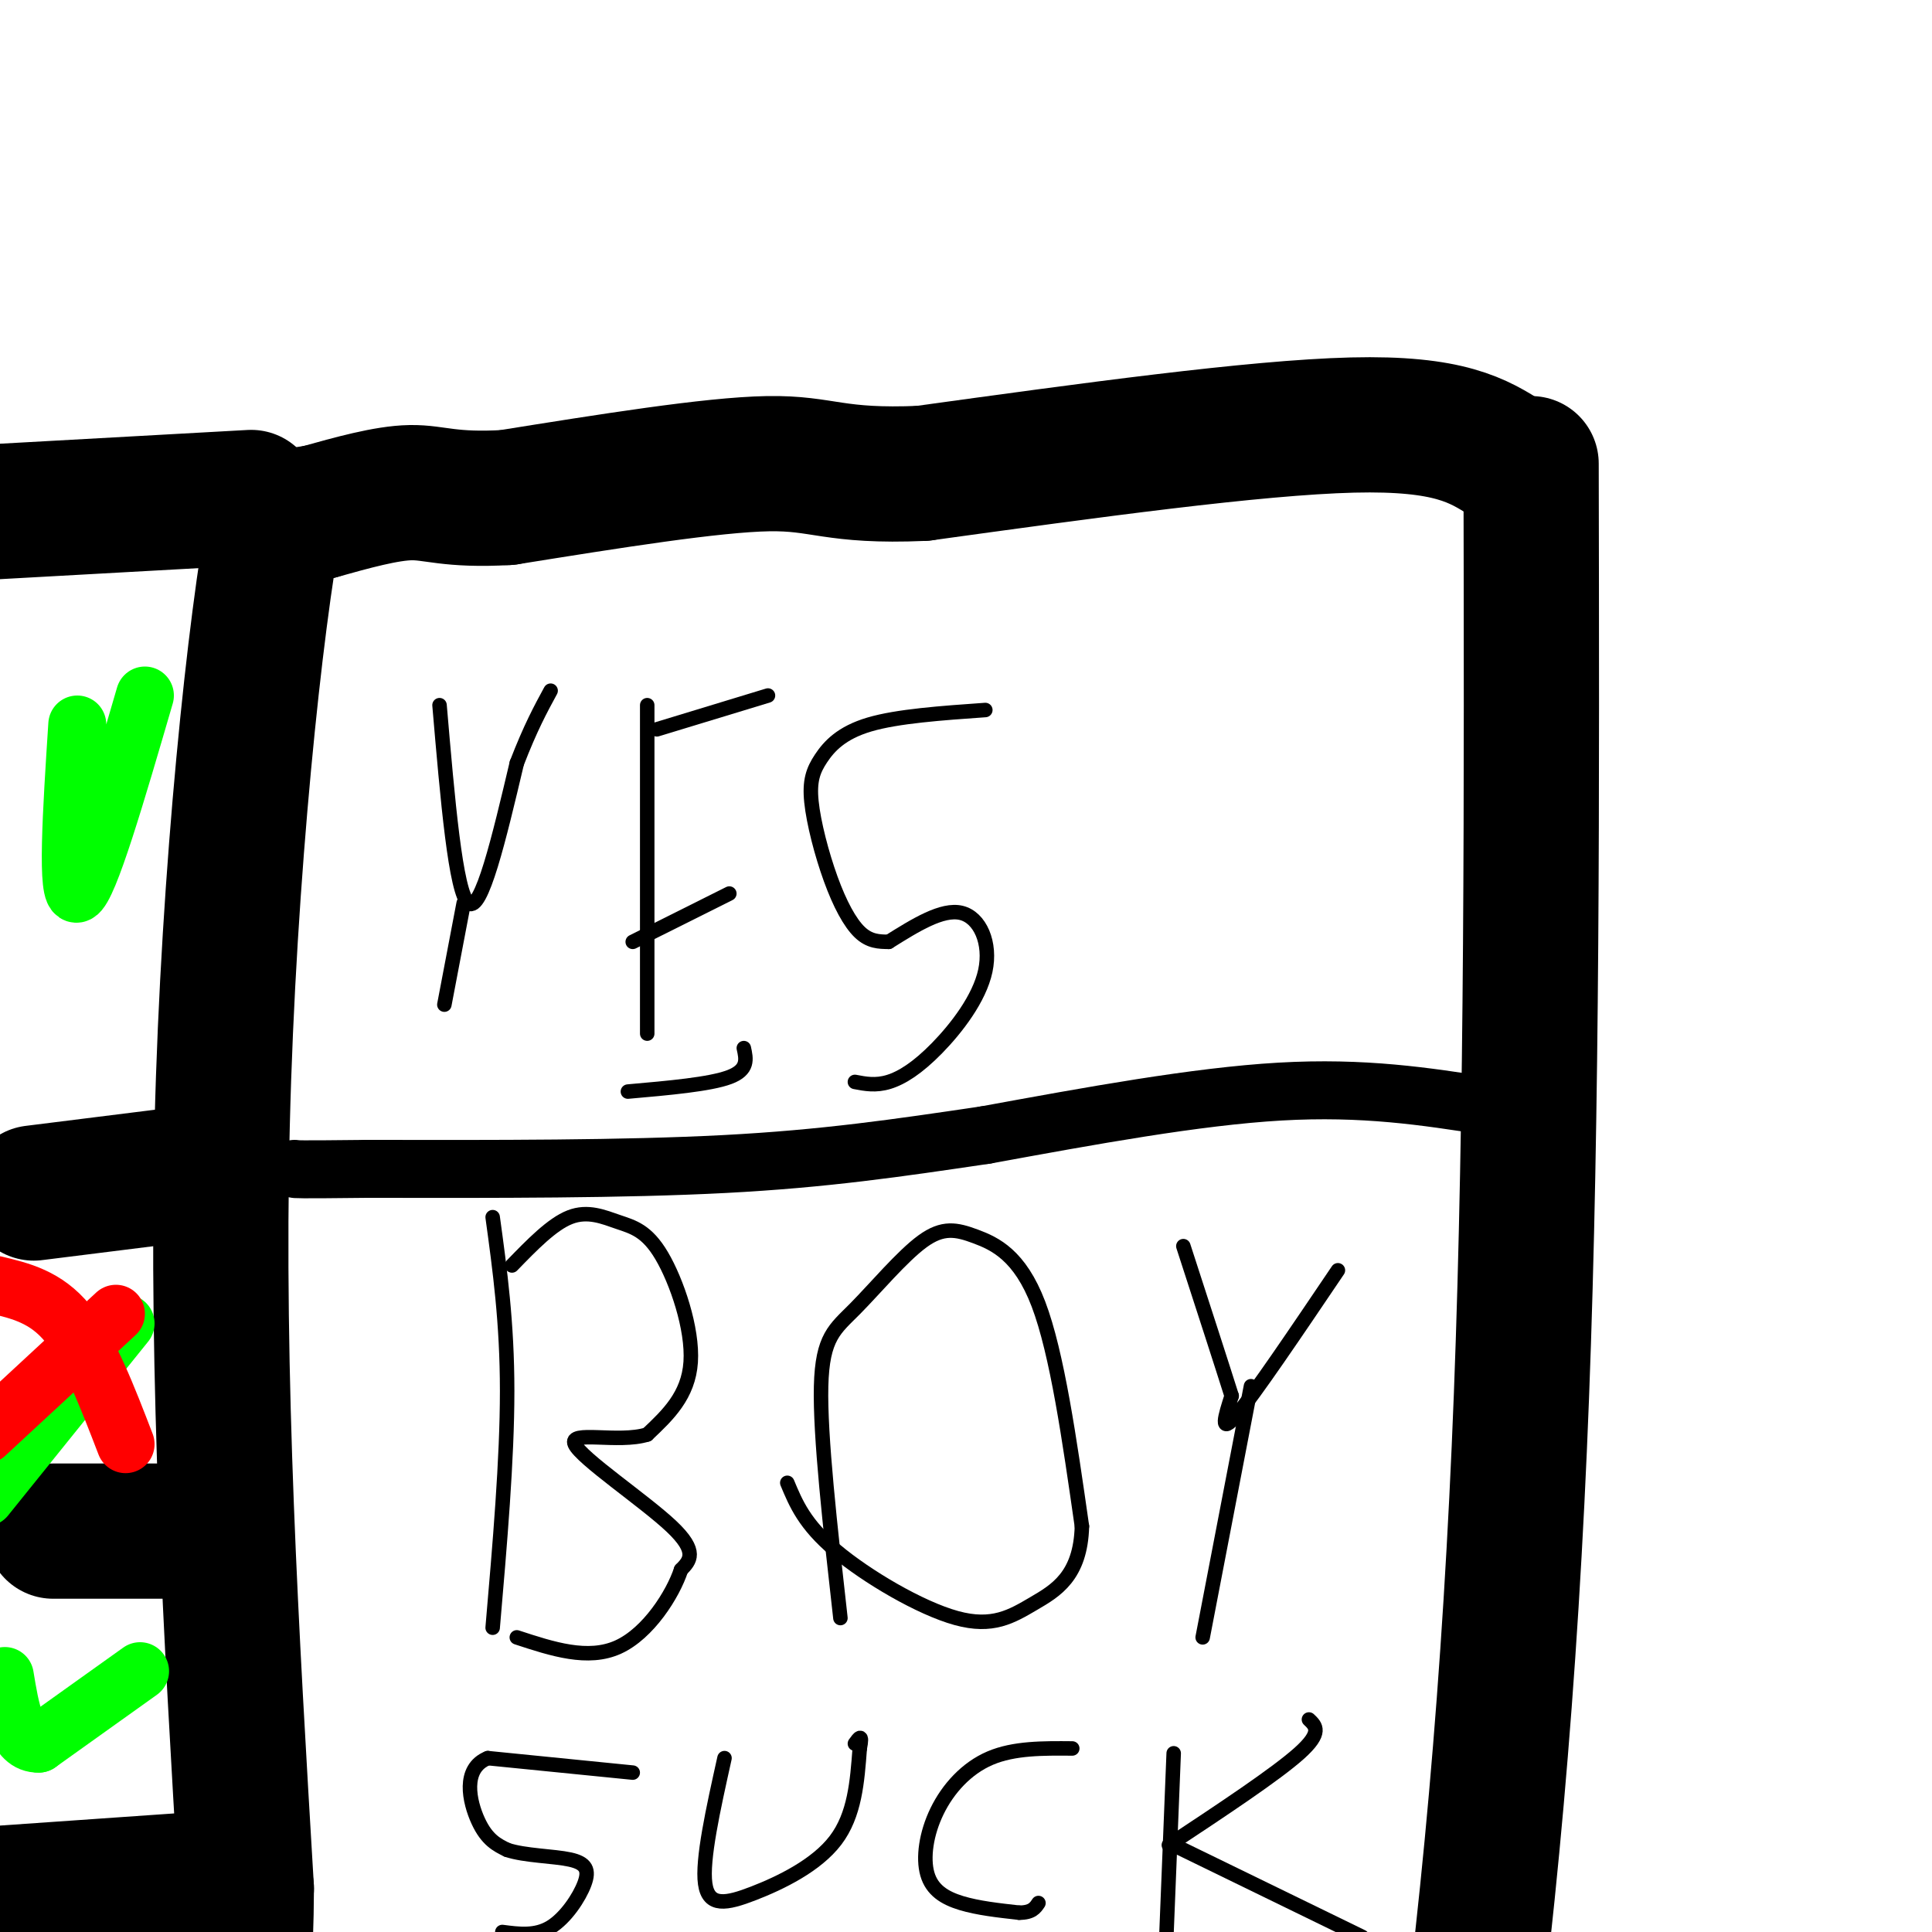 <svg viewBox='0 0 400 400' version='1.1' xmlns='http://www.w3.org/2000/svg' xmlns:xlink='http://www.w3.org/1999/xlink'><g fill='none' stroke='#000000' stroke-width='28' stroke-linecap='round' stroke-linejoin='round'><path d='M312,95c-5.917,-3.750 -11.833,-7.500 -32,-7c-20.167,0.500 -54.583,5.250 -89,10'/><path d='M191,98c-18.556,0.800 -20.444,-2.200 -32,-2c-11.556,0.200 -32.778,3.600 -54,7'/><path d='M105,103c-12.000,0.689 -15.000,-1.089 -20,-1c-5.000,0.089 -12.000,2.044 -19,4'/><path d='M66,106c-4.667,0.833 -6.833,0.917 -9,1'/><path d='M57,107c-4.067,21.133 -9.733,73.467 -11,126c-1.267,52.533 1.867,105.267 5,158'/><path d='M51,391c-0.167,29.500 -3.083,24.250 -6,19'/><path d='M317,96c0.133,66.933 0.267,133.867 -2,193c-2.267,59.133 -6.933,110.467 -14,159c-7.067,48.533 -16.533,94.267 -26,140'/></g>
<g fill='none' stroke='#000000' stroke-width='3' stroke-linecap='round' stroke-linejoin='round'><path d='M91,146c1.667,19.500 3.333,39.000 6,41c2.667,2.000 6.333,-13.500 10,-29'/><path d='M107,158c2.833,-7.333 4.917,-11.167 7,-15'/><path d='M96,187c0.000,0.000 -4.000,21.000 -4,21'/><path d='M134,146c0.000,0.000 0.000,68.000 0,68'/><path d='M136,151c0.000,0.000 23.000,-7.000 23,-7'/><path d='M131,195c0.000,0.000 20.000,-10.000 20,-10'/><path d='M130,226c8.500,-0.750 17.000,-1.500 21,-3c4.000,-1.500 3.500,-3.750 3,-6'/><path d='M204,147c-9.094,0.641 -18.188,1.282 -24,3c-5.812,1.718 -8.342,4.513 -10,7c-1.658,2.487 -2.444,4.667 -2,9c0.444,4.333 2.120,10.821 4,16c1.880,5.179 3.966,9.051 6,11c2.034,1.949 4.017,1.974 6,2'/><path d='M184,195c5.539,-3.466 11.078,-6.931 15,-6c3.922,0.931 6.226,6.260 5,12c-1.226,5.740 -5.984,11.892 -10,16c-4.016,4.108 -7.290,6.174 -10,7c-2.710,0.826 -4.855,0.413 -7,0'/><path d='M102,252c1.500,10.917 3.000,21.833 3,36c0.000,14.167 -1.500,31.583 -3,49'/><path d='M106,262c4.150,-4.279 8.300,-8.558 12,-10c3.700,-1.442 6.951,-0.046 10,1c3.049,1.046 5.898,1.743 9,7c3.102,5.257 6.458,15.073 6,22c-0.458,6.927 -4.729,10.963 -9,15'/><path d='M134,297c-5.952,1.869 -16.333,-0.958 -15,2c1.333,2.958 14.381,11.702 20,17c5.619,5.298 3.810,7.149 2,9'/><path d='M141,325c-1.644,5.044 -6.756,13.156 -13,16c-6.244,2.844 -13.622,0.422 -21,-2'/><path d='M174,335c-2.124,-18.882 -4.248,-37.763 -4,-48c0.248,-10.237 2.868,-11.829 7,-16c4.132,-4.171 9.778,-10.922 14,-14c4.222,-3.078 7.021,-2.482 11,-1c3.979,1.482 9.137,3.852 13,14c3.863,10.148 6.432,28.074 9,46'/><path d='M224,316c-0.270,10.380 -5.443,13.329 -10,16c-4.557,2.671 -8.496,5.065 -16,3c-7.504,-2.065 -18.573,-8.590 -25,-14c-6.427,-5.410 -8.214,-9.705 -10,-14'/><path d='M277,263c-8.667,12.833 -17.333,25.667 -21,30c-3.667,4.333 -2.333,0.167 -1,-4'/><path d='M255,289c-1.833,-5.833 -5.917,-18.417 -10,-31'/><path d='M259,287c0.000,0.000 -10.000,52.000 -10,52'/><path d='M131,367c0.000,0.000 -30.000,-3.000 -30,-3'/><path d='M101,364c-5.378,2.156 -3.822,9.044 -2,13c1.822,3.956 3.911,4.978 6,6'/><path d='M105,383c3.611,1.219 9.638,1.265 13,2c3.362,0.735 4.059,2.159 3,5c-1.059,2.841 -3.874,7.097 -7,9c-3.126,1.903 -6.563,1.451 -10,1'/><path d='M150,364c-2.345,10.548 -4.690,21.095 -4,26c0.690,4.905 4.417,4.167 10,2c5.583,-2.167 13.024,-5.762 17,-11c3.976,-5.238 4.488,-12.119 5,-19'/><path d='M178,362c0.667,-3.333 -0.167,-2.167 -1,-1'/><path d='M222,362c-6.037,-0.051 -12.073,-0.102 -17,2c-4.927,2.102 -8.743,6.357 -11,11c-2.257,4.643 -2.954,9.673 -2,13c0.954,3.327 3.558,4.951 7,6c3.442,1.049 7.721,1.525 12,2'/><path d='M211,396c2.667,0.000 3.333,-1.000 4,-2'/><path d='M243,363c0.000,0.000 -2.000,50.000 -2,50'/><path d='M242,382c11.083,-7.333 22.167,-14.667 27,-19c4.833,-4.333 3.417,-5.667 2,-7'/><path d='M243,382c0.000,0.000 39.000,19.000 39,19'/></g>
<g fill='none' stroke='#000000' stroke-width='28' stroke-linecap='round' stroke-linejoin='round'><path d='M52,103c0.000,0.000 -54.000,3.000 -54,3'/><path d='M43,389c0.000,0.000 -43.000,3.000 -43,3'/><path d='M39,243c0.000,0.000 -32.000,4.000 -32,4'/><path d='M38,317c0.000,0.000 -27.000,0.000 -27,0'/></g>
<g fill='none' stroke='#00ff00' stroke-width='12' stroke-linecap='round' stroke-linejoin='round'><path d='M16,150c-1.167,18.000 -2.333,36.000 0,35c2.333,-1.000 8.167,-21.000 14,-41'/><path d='M26,274c0.000,0.000 -29.000,36.000 -29,36'/></g>
<g fill='none' stroke='#ff0000' stroke-width='12' stroke-linecap='round' stroke-linejoin='round'><path d='M24,272c0.000,0.000 -27.000,25.000 -27,25'/><path d='M-1,266c5.250,1.250 10.500,2.500 15,8c4.500,5.500 8.250,15.250 12,25'/></g>
<g fill='none' stroke='#00ff00' stroke-width='12' stroke-linecap='round' stroke-linejoin='round'><path d='M29,346c0.000,0.000 -21.000,15.000 -21,15'/><path d='M8,361c-4.667,0.167 -5.833,-6.917 -7,-14'/></g>
<g fill='none' stroke='#000000' stroke-width='12' stroke-linecap='round' stroke-linejoin='round'><path d='M308,229c-12.833,-2.000 -25.667,-4.000 -43,-3c-17.333,1.000 -39.167,5.000 -61,9'/><path d='M204,235c-18.200,2.689 -33.200,4.911 -54,6c-20.800,1.089 -47.400,1.044 -74,1'/><path d='M76,242c-14.833,0.167 -14.917,0.083 -15,0'/></g>
</svg>